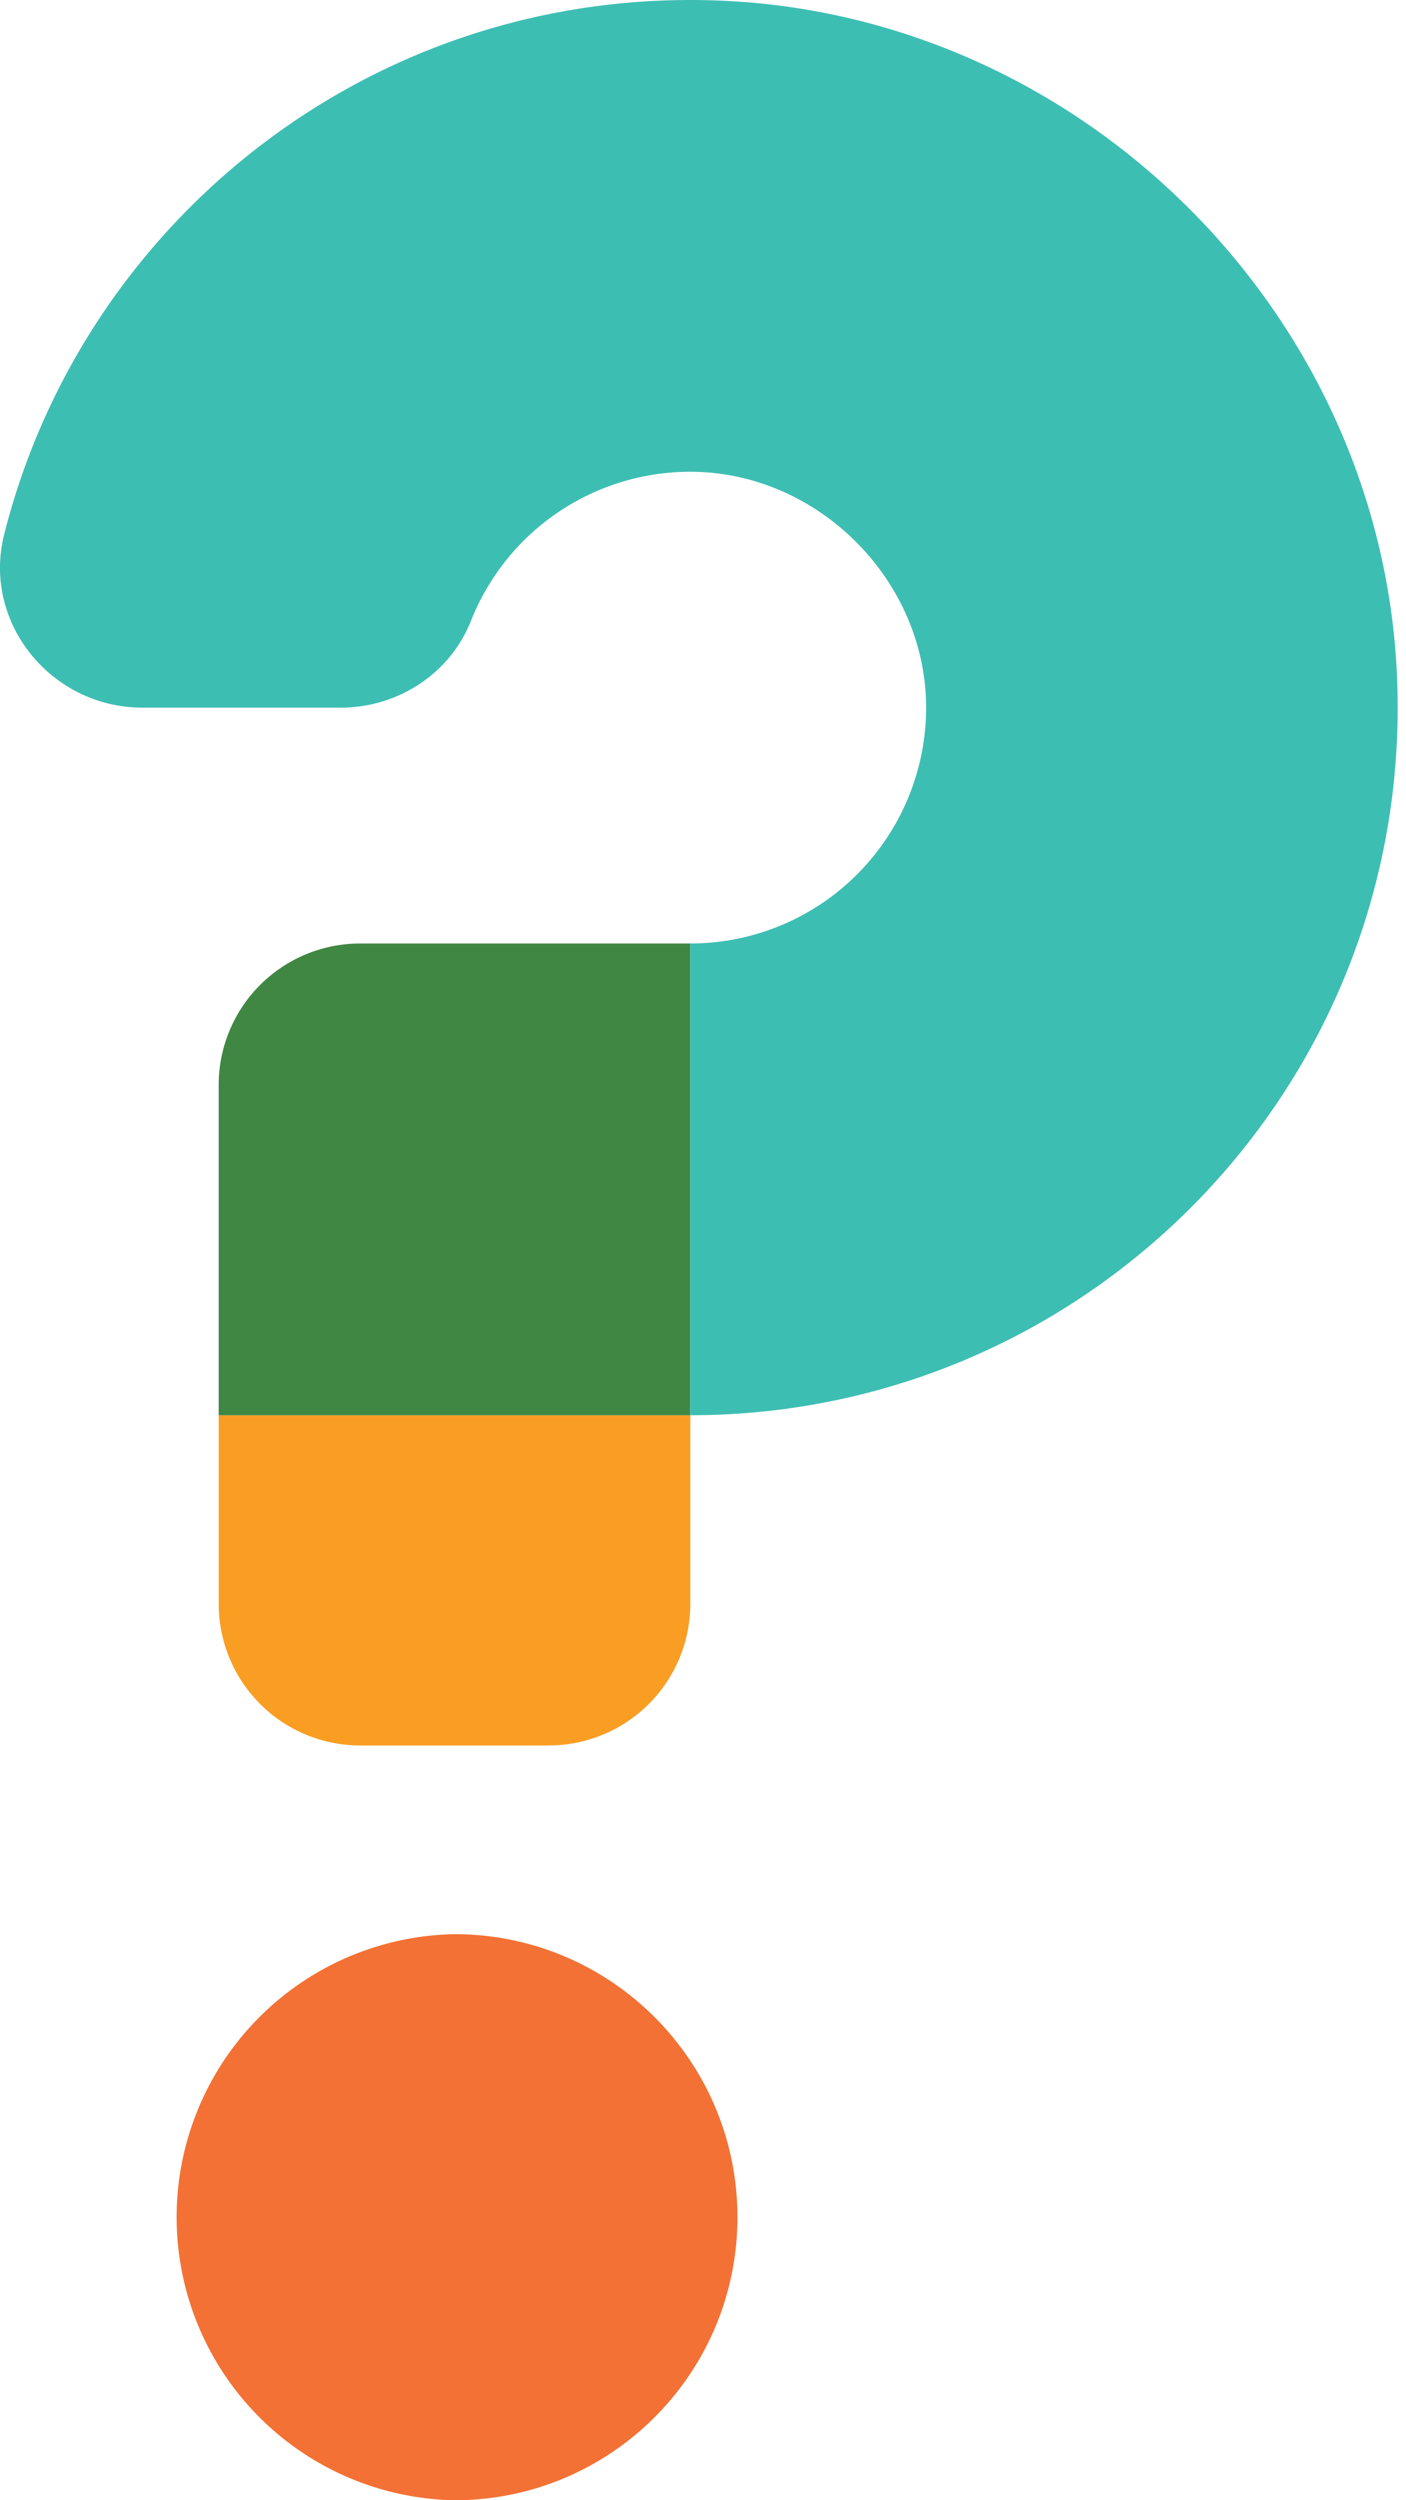 <svg aria-hidden="true" width="45" height="80" xmlns="http://www.w3.org/2000/svg"><g fill="none" fill-rule="evenodd"><path d="M23.602 70.943c0 5.001-4.055 9.057-9.056 9.057a9.058 9.058 0 010-18.113c5 0 9.056 4.056 9.056 9.056" fill="#F37134"/><path d="M17.565 55.85h-6.038A4.529 4.529 0 017 51.32v-6.038h15.094v6.038a4.53 4.53 0 01-4.528 4.528" fill="#F99E23"/><path d="M22.093 45.283H6.999V34.717a4.528 4.528 0 014.528-4.528h10.566v15.094z" fill="#3F8742"/><path d="M23.162.025C12.099-.485 2.685 6.95.132 17.108c-.707 2.82 1.516 5.534 4.422 5.534h6.354c1.822 0 3.493-1.081 4.165-2.775a7.548 7.548 0 017.018-4.772c4.082 0 7.55 3.467 7.55 7.547a7.547 7.547 0 01-7.548 7.547v15.094c12.86 0 23.215-10.72 22.616-23.711C44.179 10.042 34.692.556 23.162.025" fill="#3DBEB3"/></g></svg>